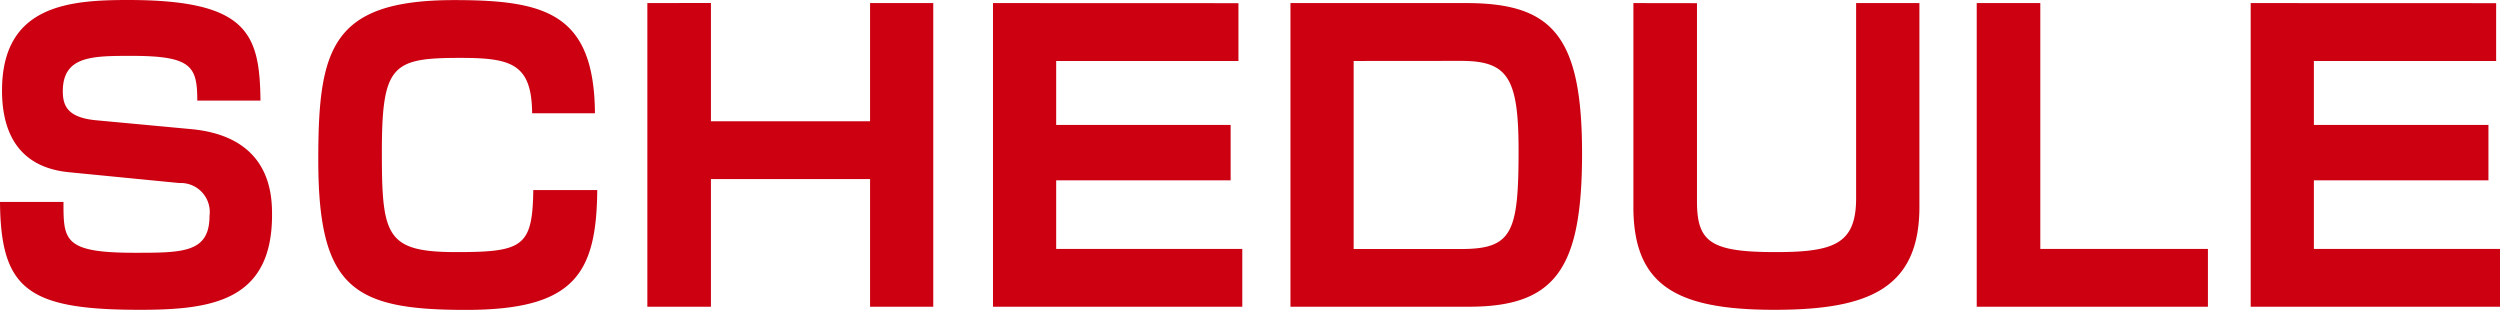 <svg xmlns="http://www.w3.org/2000/svg" width="103.808" height="12.864" viewBox="0 0 103.808 12.864">
  <path id="パス_15815" data-name="パス 15815" d="M-40.984-8.56c-.032-2.784-.528-4.176-5.5-4.176-2.464,0-5.232.224-5.232,3.76,0,1.456.48,3.168,2.784,3.392l4.576.448A1.205,1.205,0,0,1-43.1-3.776c0,1.536-1.1,1.536-3.12,1.536-2.944,0-2.944-.528-2.944-2.112H-51.8c.032,3.632,1.152,4.48,5.808,4.48,2.96,0,5.488-.352,5.488-3.936,0-.832-.048-3.264-3.376-3.568l-3.952-.368c-1.12-.112-1.36-.56-1.36-1.2,0-1.472,1.216-1.472,2.864-1.472,2.48,0,2.72.432,2.72,1.856Zm13.888.528c-.032-4.144-2.048-4.7-5.84-4.7-5.12,0-5.648,2.032-5.648,6.64,0,5.344,1.472,6.224,6.128,6.224,4.5,0,5.424-1.488,5.456-4.976h-2.656c-.032,2.352-.432,2.576-3.2,2.576-2.912,0-3.088-.672-3.088-4.144,0-3.632.432-3.92,3.248-3.92,2.1,0,2.976.224,2.992,2.3Zm2.176-4.576V0h2.64V-5.3h6.608V0h2.624V-12.608h-2.624V-7.7H-22.28v-4.912Zm14.352,0V0H-.216V-2.4H-7.944V-5.248H-.7v-2.3H-7.944v-2.656H-.376v-2.4Zm12.352,0V0H9.192c3.616,0,4.7-1.6,4.7-6.368,0-4.9-1.248-6.24-4.816-6.24Zm7.072,2.4c1.936,0,2.4.672,2.4,3.712,0,3.408-.256,4.1-2.384,4.1H4.408v-7.808Zm7.168-2.4v8.464c0,3.28,1.808,4.272,5.856,4.272C25.736.128,27.9-.72,27.9-4.144v-8.464H25.272v8.1c0,1.9-.912,2.24-3.344,2.24-2.7,0-3.264-.416-3.264-2.112v-8.224Zm14.256,0V0h9.6V-2.4H32.92V-12.608Zm11.376,0V0H52.008V-2.4H44.28V-5.248h7.248v-2.3H44.28v-2.656h7.568v-2.4Z" transform="translate(51.8 12.736)" fill="#c01"/>
</svg>
